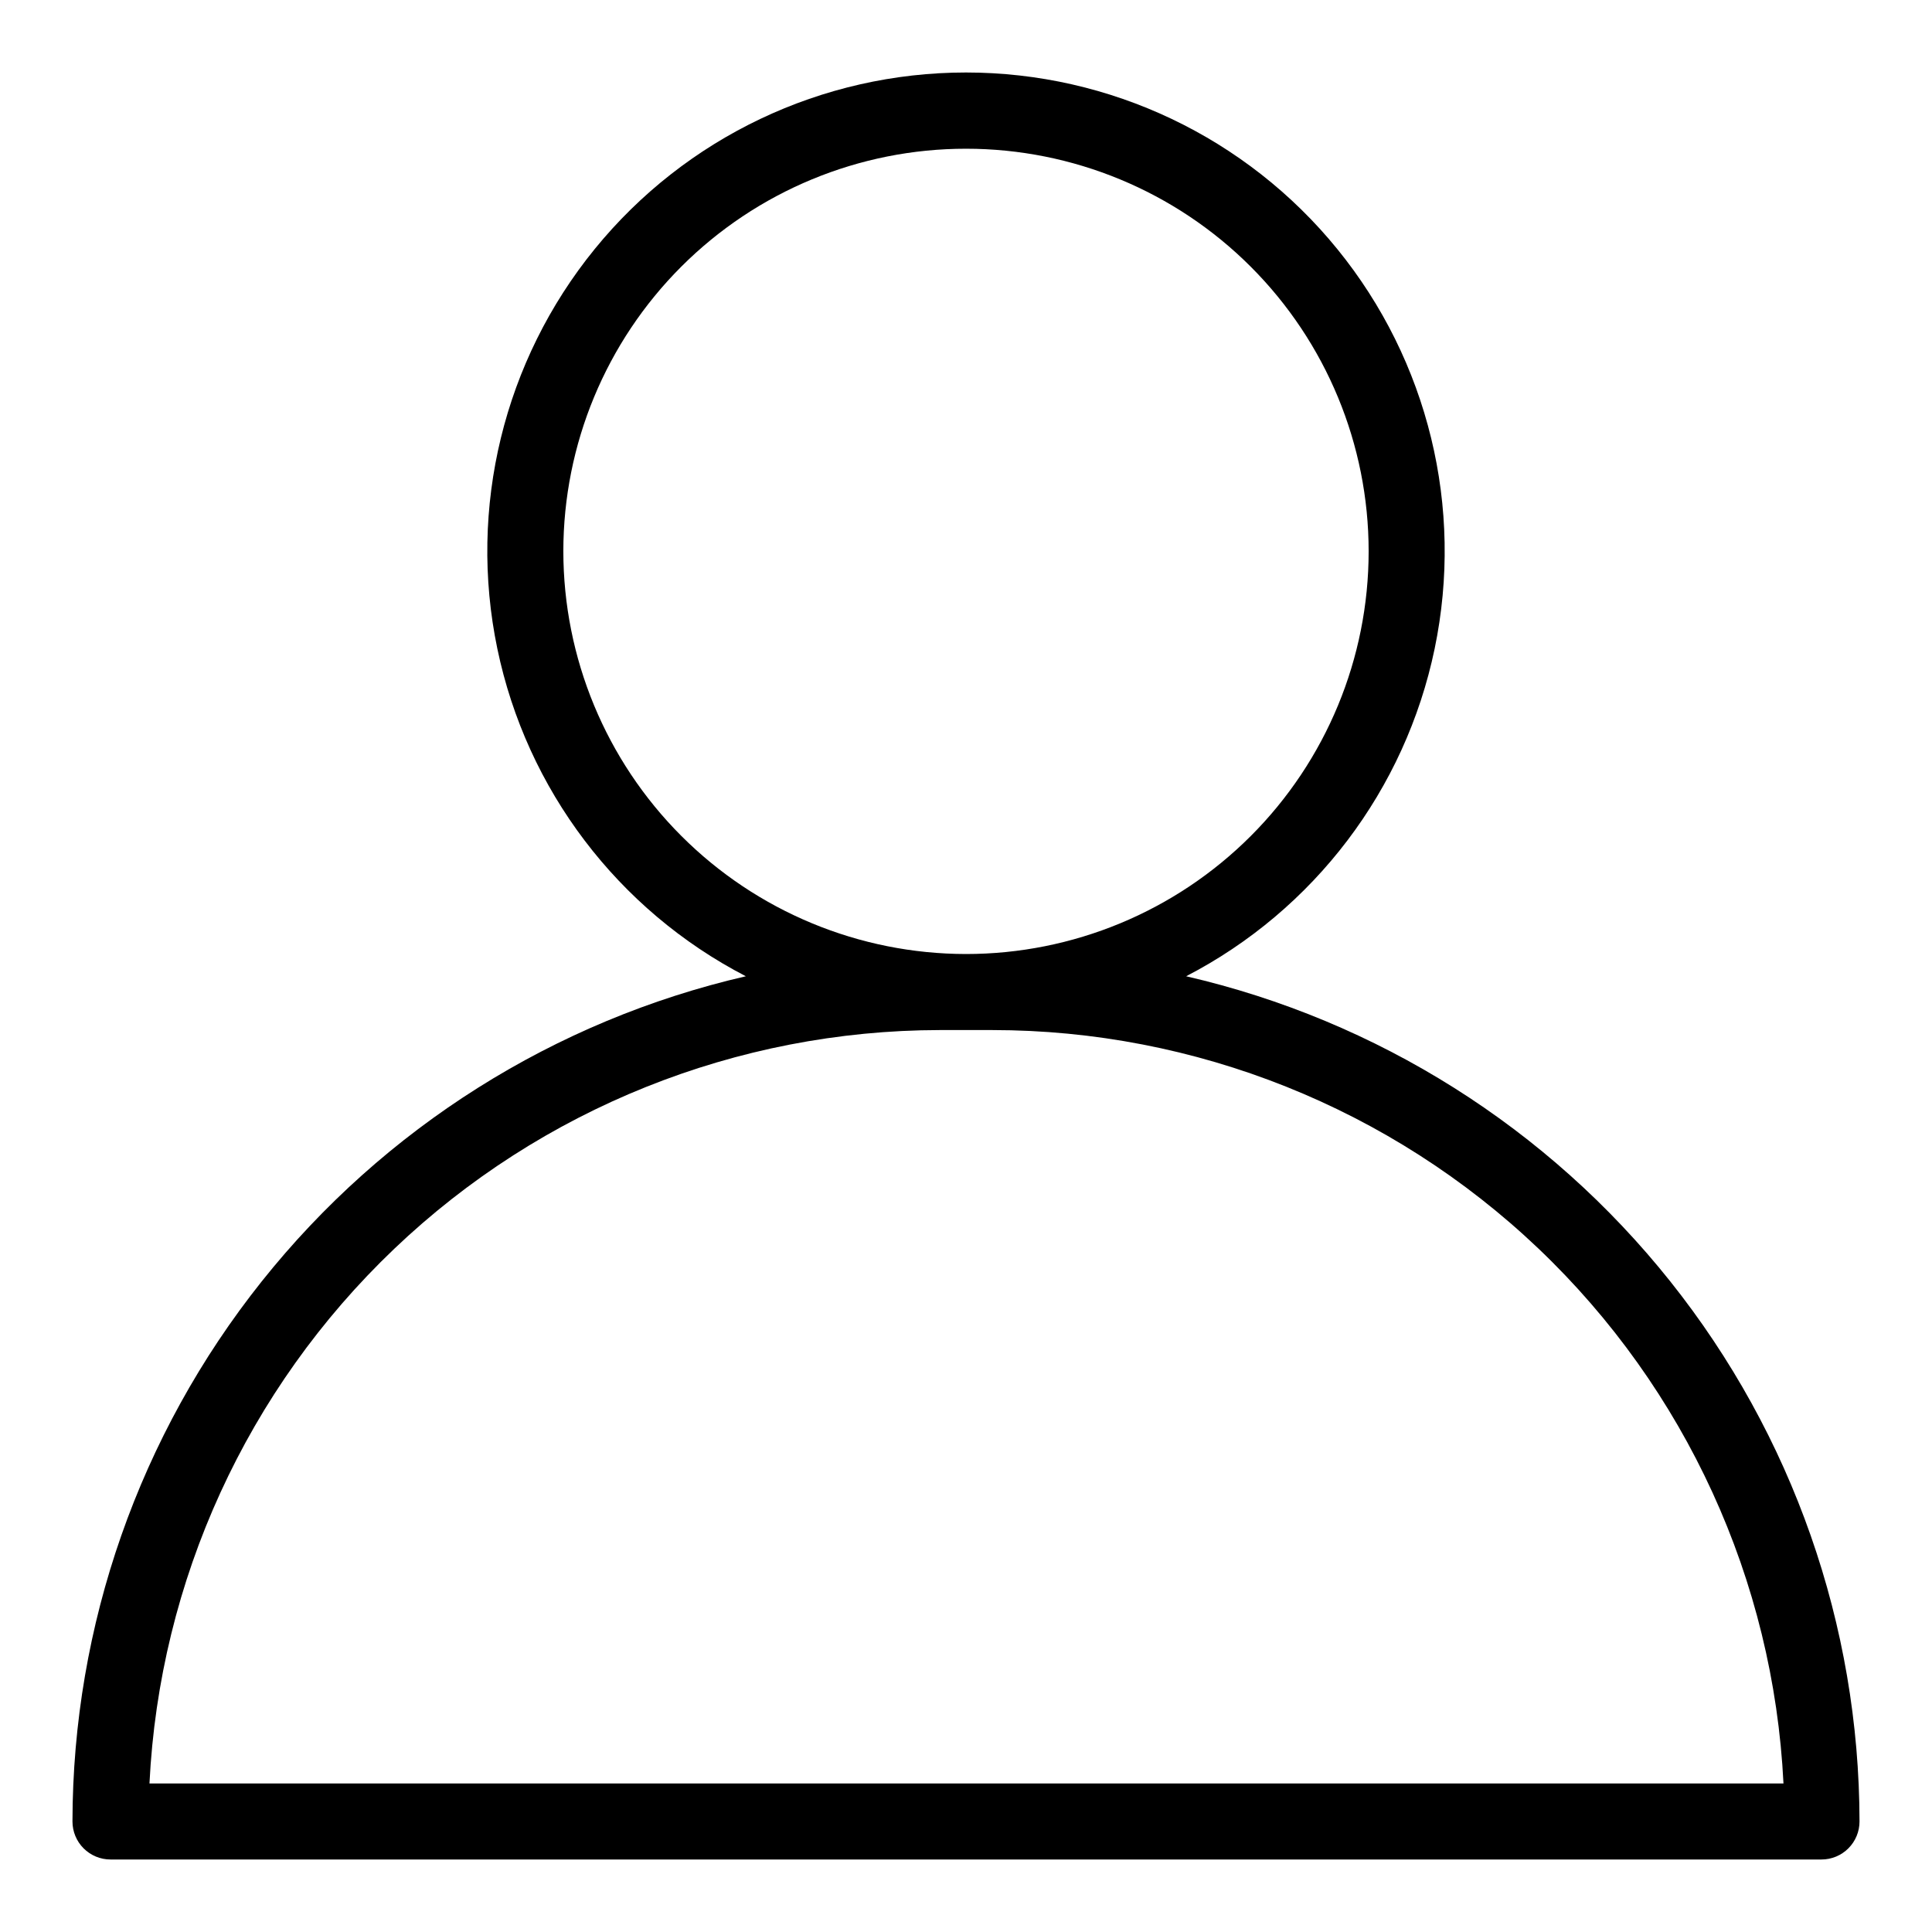 <?xml version="1.0" encoding="UTF-8"?>
<!-- Uploaded to: ICON Repo, www.iconrepo.com, Generator: ICON Repo Mixer Tools -->
<svg fill="#000000" width="800px" height="800px" version="1.1" viewBox="144 144 512 512" xmlns="http://www.w3.org/2000/svg">
 <path d="m458.34 402.72c33.898-17.555 58.09-49.445 65.859-86.82 7.773-37.375-1.699-76.266-25.789-105.88-24.09-29.617-60.234-46.809-98.41-46.809s-74.324 17.191-98.414 46.809c-24.09 29.613-33.562 68.504-25.789 105.88 7.769 37.375 31.961 69.266 65.859 86.82-50.672 11.691-95.895 40.191-128.3 80.867-32.406 40.676-50.082 91.121-50.152 143.12 0 2.676 1.062 5.238 2.953 7.125 1.891 1.891 4.453 2.953 7.125 2.953h453.43c2.676 0 5.238-1.062 7.125-2.953 1.891-1.887 2.953-4.449 2.953-7.125-0.07-52.004-17.746-102.45-50.148-143.12-32.406-40.676-77.629-69.176-128.3-80.867zm-165.05-112.65c0.012-28.297 11.266-55.43 31.281-75.43 20.02-20.004 47.16-31.234 75.457-31.227 28.297 0.008 55.434 11.258 75.438 31.273 20.004 20.012 31.242 47.152 31.238 75.449-0.008 28.301-11.25 55.438-31.262 75.445-20.012 20.008-47.148 31.246-75.445 31.246-28.301-0.027-55.438-11.285-75.441-31.301-20.008-20.016-31.254-47.156-31.266-75.457zm-109.68 326.57c2.648-53.797 25.867-104.52 64.855-141.68 38.988-37.16 90.766-57.922 144.63-57.984h13.805c53.902 0 105.74 20.73 144.79 57.895 39.043 37.168 62.297 87.926 64.949 141.77z"/>
</svg>